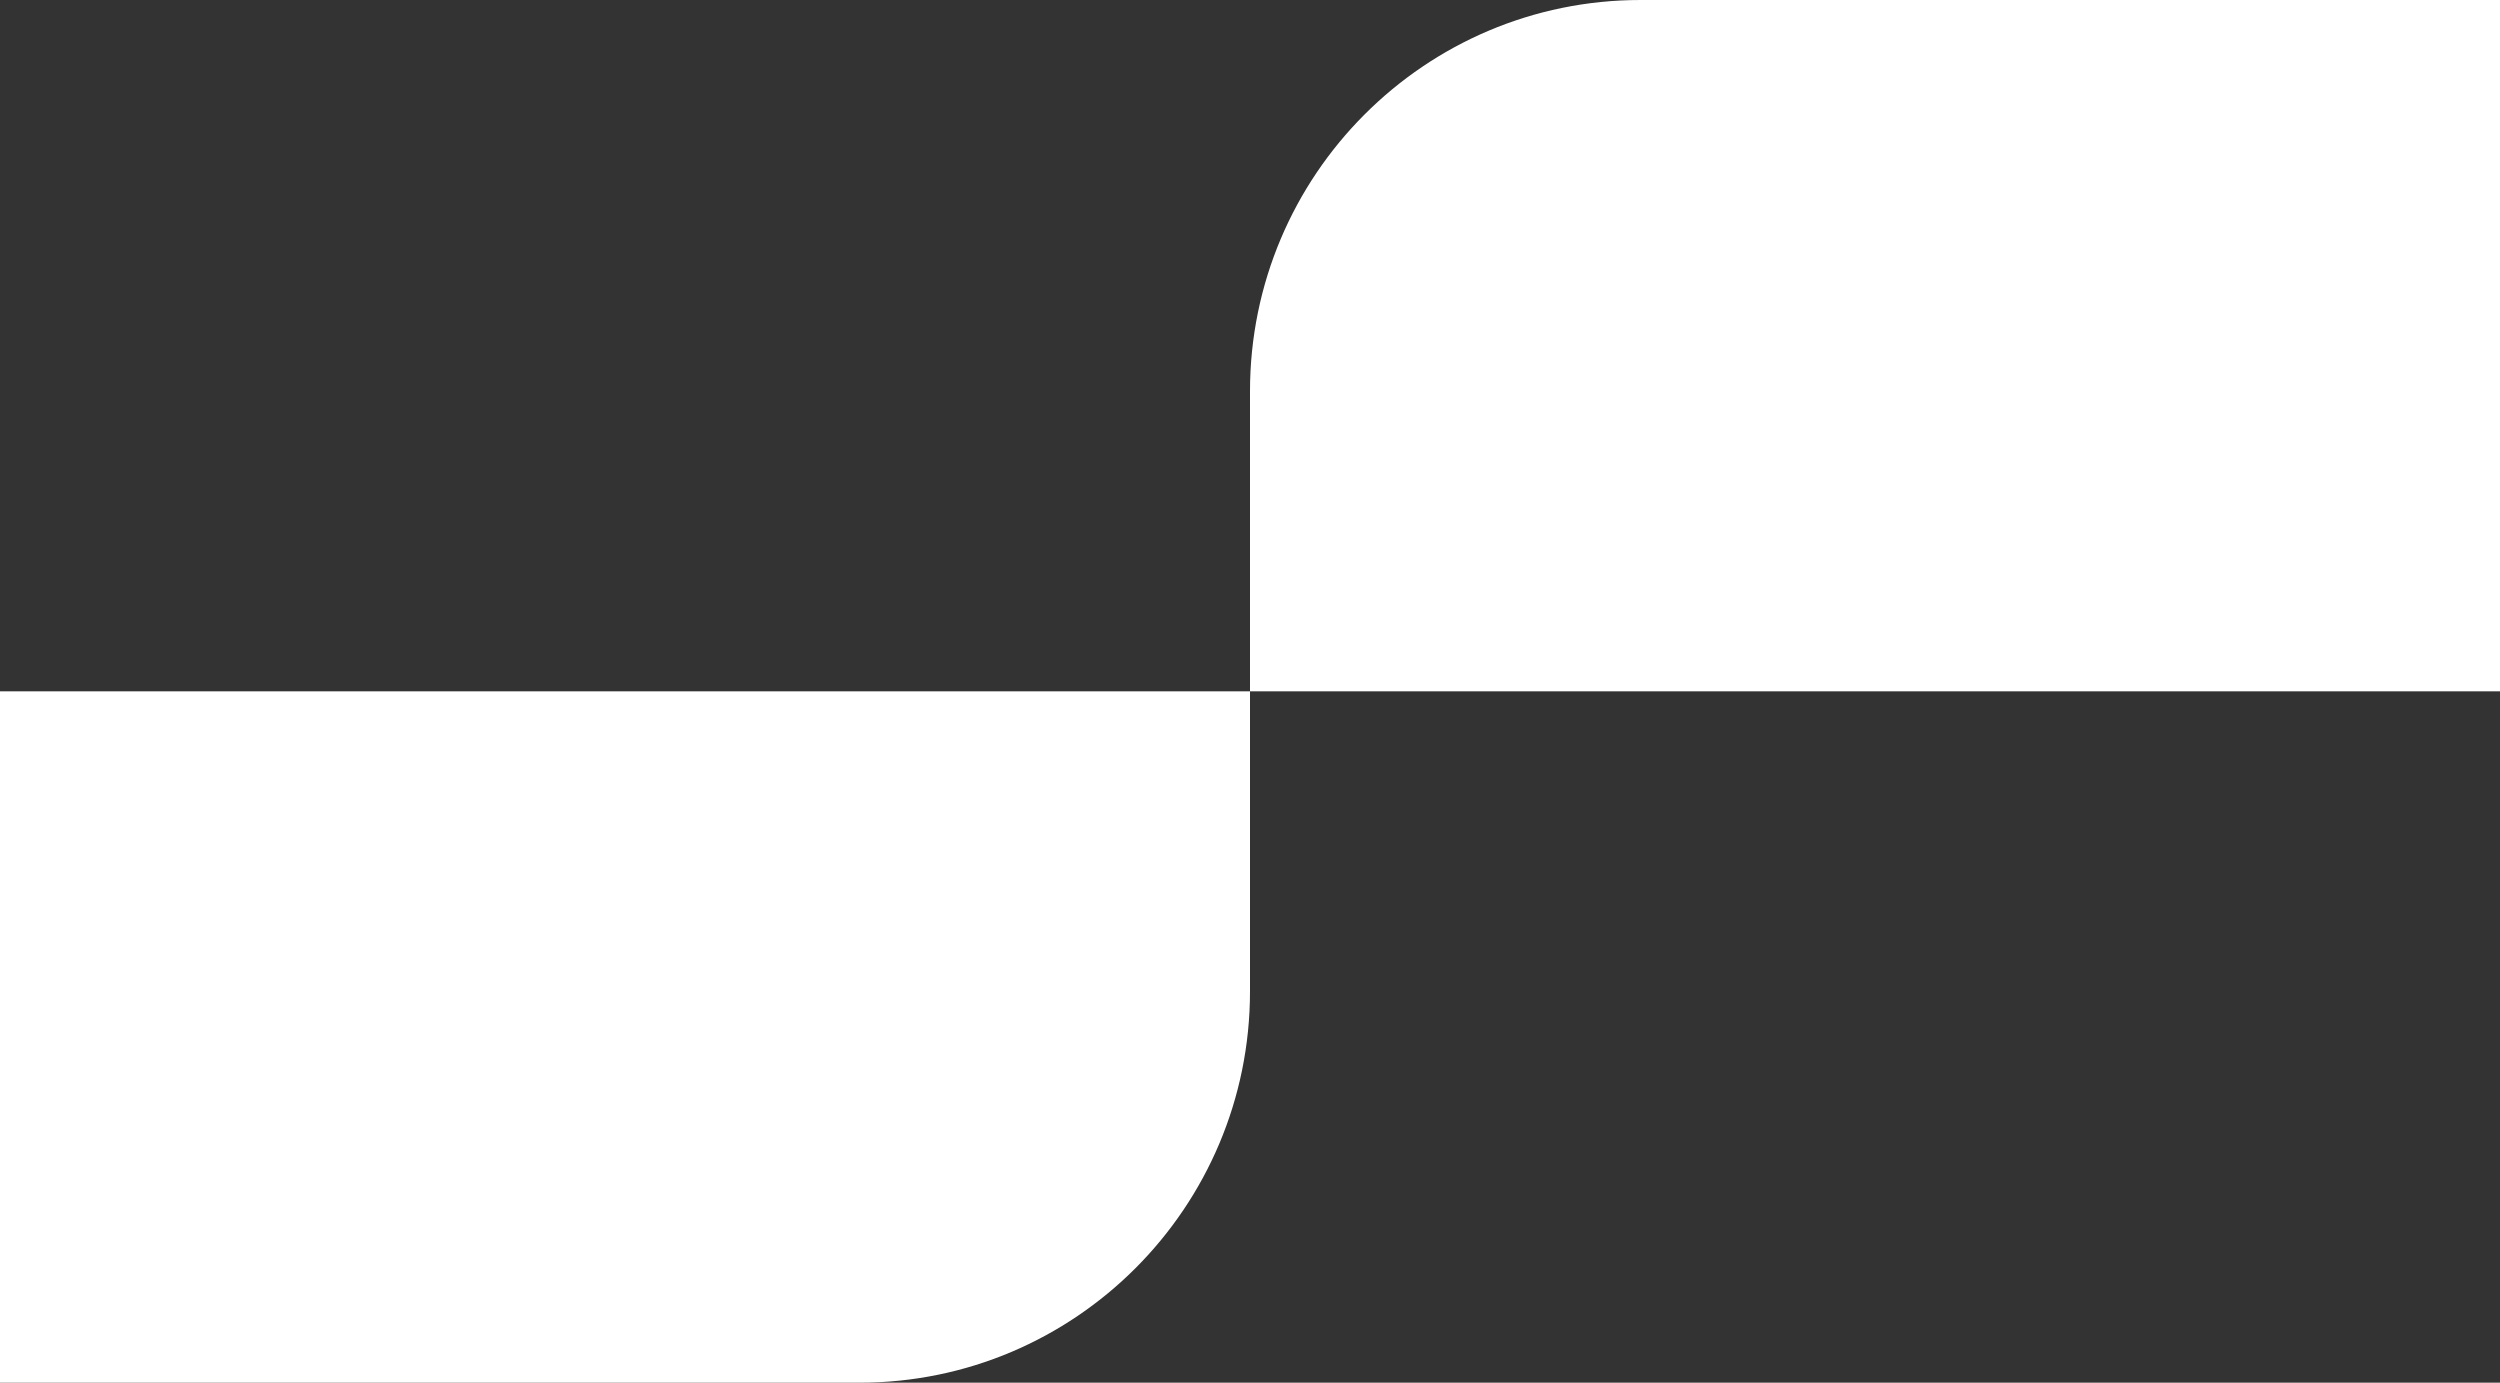 <svg width="1300" height="719" viewBox="0 0 1300 719" fill="none" xmlns="http://www.w3.org/2000/svg">
<rect x="0" y="0" width="1300" height="719" fill="#333333" stroke="none"/>
<g clip-path="url(#clip0_480_1957)">
<path d="M650 359.5H1300V0L853.125 3.91374e-05C740.942 5.17503e-05 650 91.106 650 203.491V359.5Z" fill="white"/>
<path d="M650 359.5V515.509C650 627.894 559.058 719 446.875 719H0V359.5H650Z" fill="white"/>
</g>
<defs>
<clipPath id="clip0_480_1957">
<rect width="1300" height="719" fill="white"/>
</clipPath>
</defs>
</svg>
